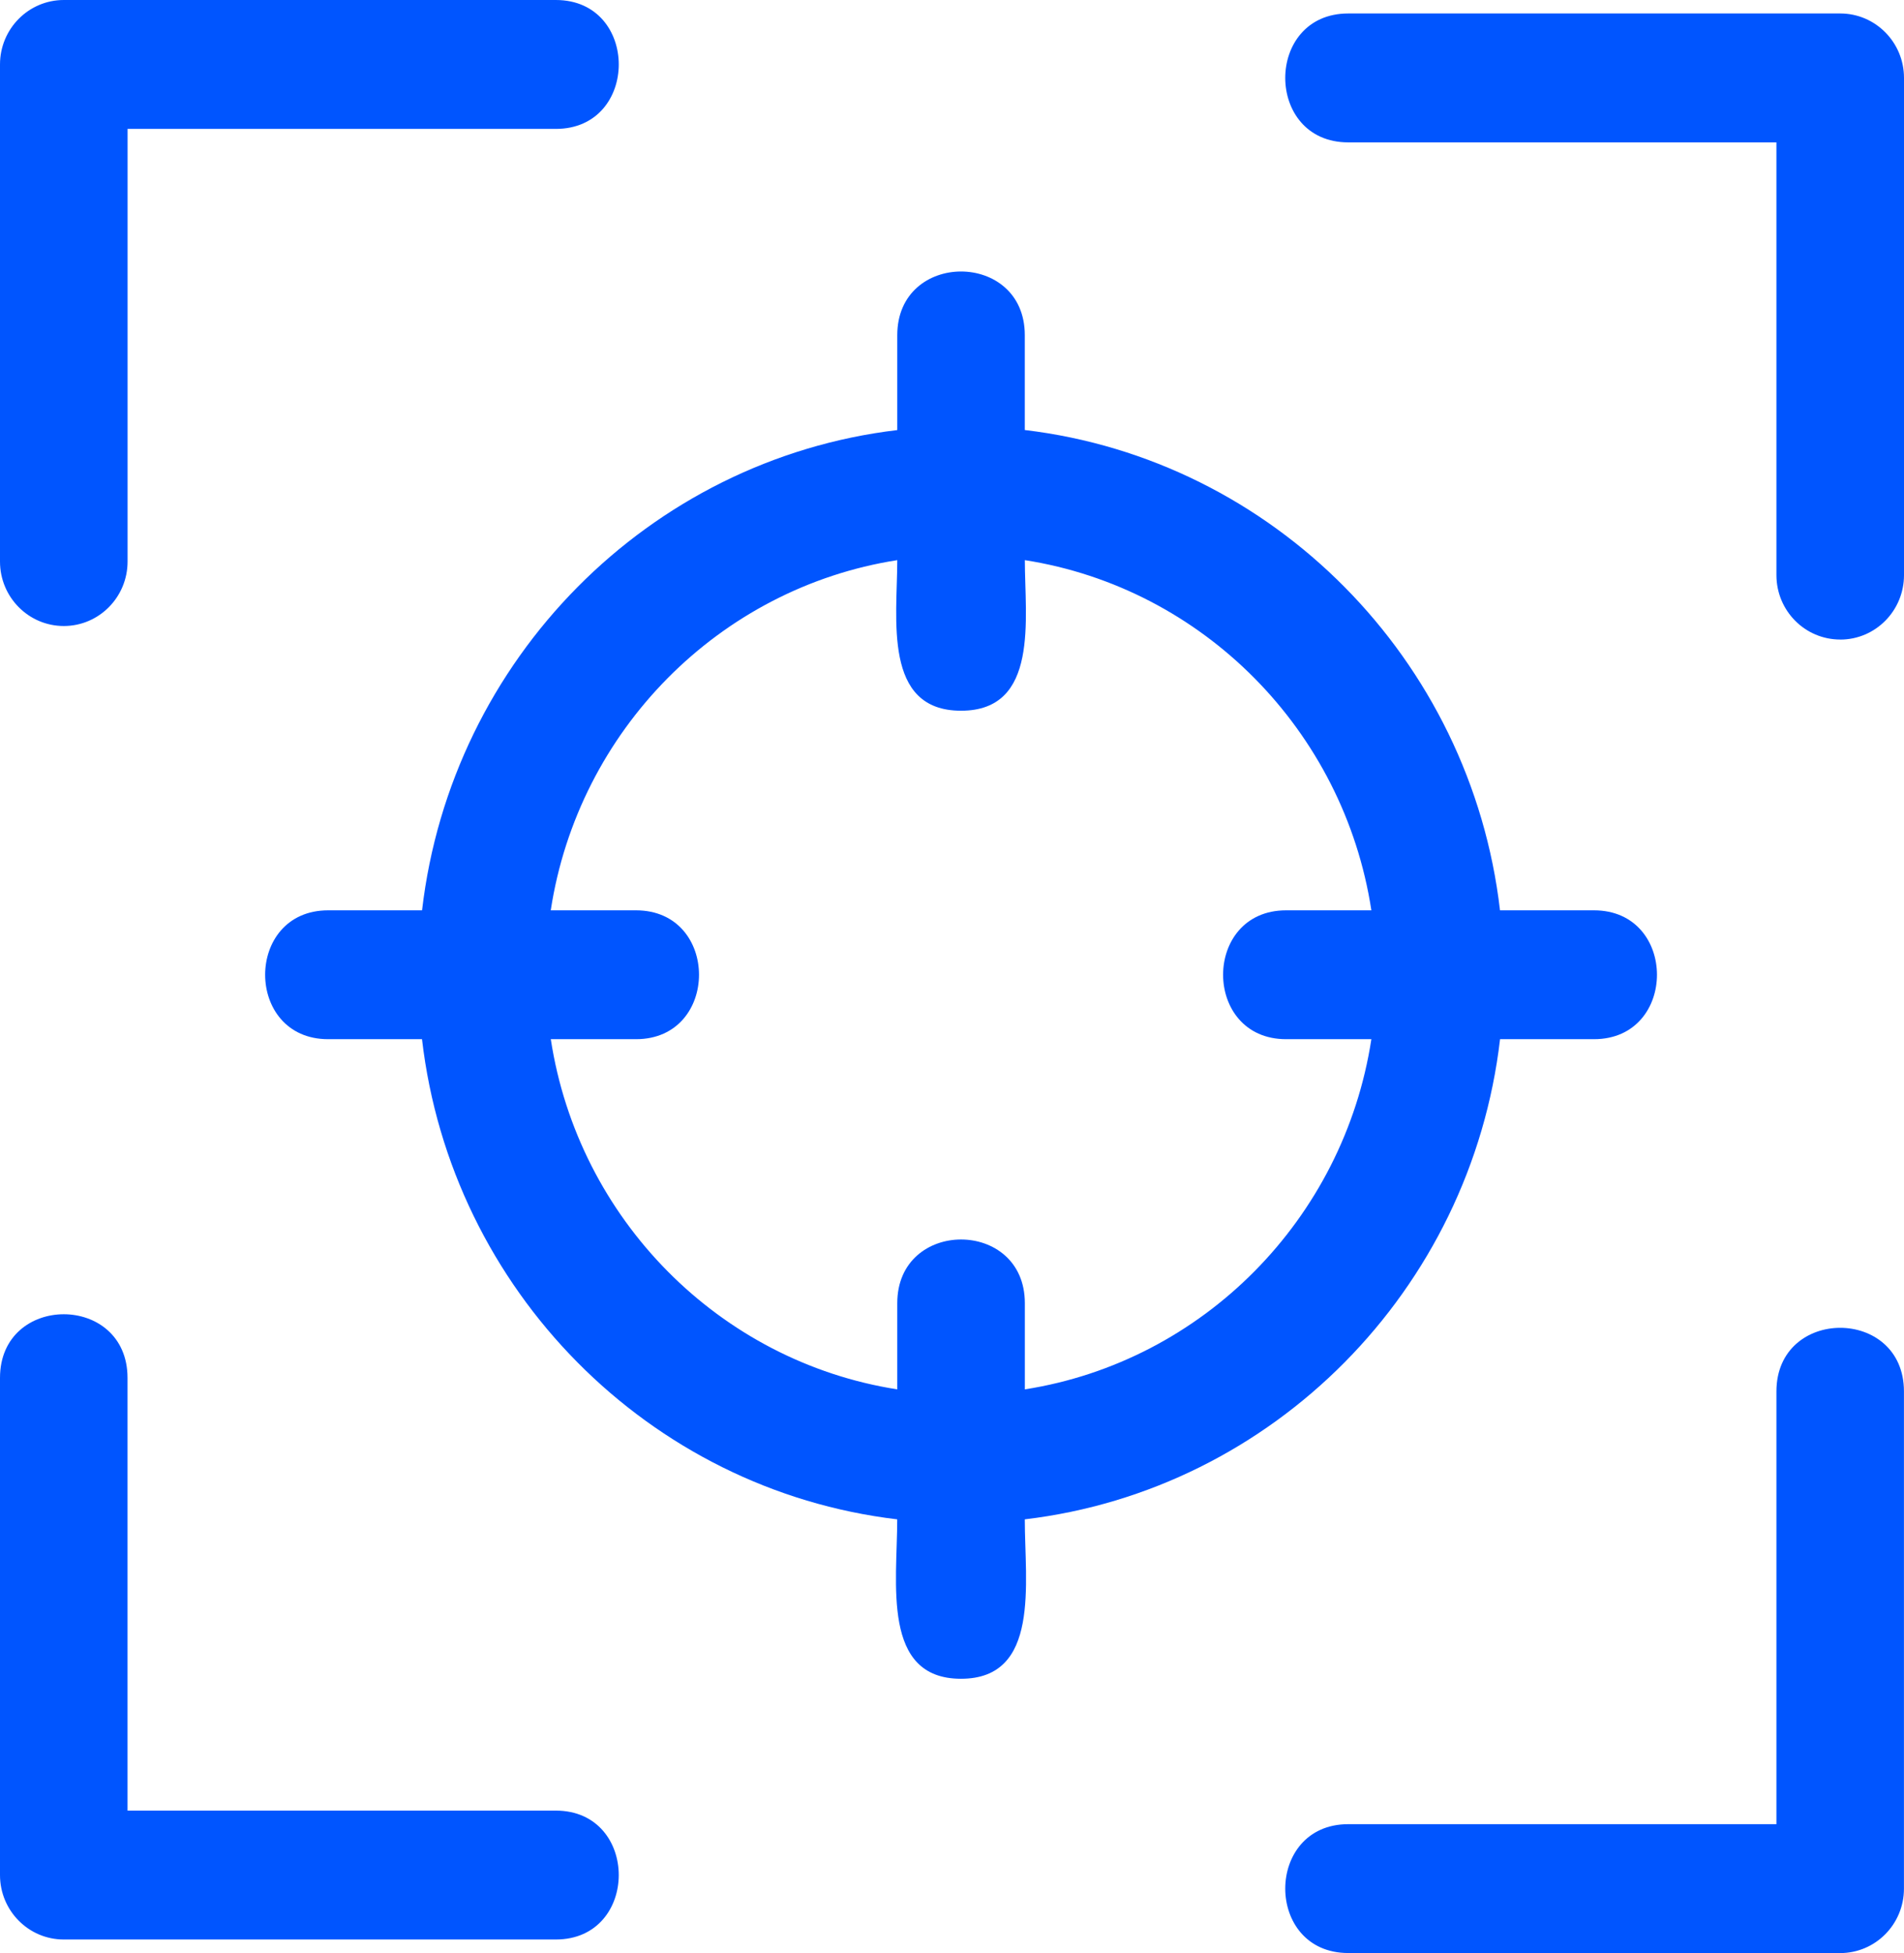 <svg width="39" height="40" viewBox="0 0 39 40" fill="none" xmlns="http://www.w3.org/2000/svg">
<path fill-rule="evenodd" clip-rule="evenodd" d="M37.694 13.098C36.971 13.098 36.387 12.508 36.387 11.778V2.916H27.616C25.896 2.916 25.896 0.276 27.616 0.276H37.694C38.415 0.276 39 0.867 39 1.596V11.778C39 12.508 38.416 13.099 37.694 13.099V13.098ZM1.307 12.821C0.585 12.821 0 12.23 0 11.501V1.32C0 0.591 0.585 0 1.307 0H11.385C13.104 0 13.104 2.64 11.385 2.64H2.613V11.501C2.613 12.23 2.028 12.821 1.307 12.821ZM37.694 39.999H27.616C25.896 39.999 25.896 37.36 27.616 37.36H36.387V28.498C36.387 26.76 38.999 26.76 38.999 28.498V38.68C38.999 39.41 38.415 40 37.693 40L37.694 39.999ZM11.384 39.722H1.306C0.585 39.722 0 39.132 0 38.402V28.22C0 26.482 2.612 26.482 2.612 28.22V37.082H11.384C13.104 37.082 13.104 39.722 11.384 39.722L11.384 39.722ZM13.028 21.283H11.282C11.846 24.967 14.733 27.884 18.379 28.455V26.689C18.379 24.951 20.992 24.951 20.992 26.689V28.455C24.638 27.884 27.525 24.967 28.09 21.283H26.343C24.623 21.283 24.623 18.644 26.343 18.644H28.09C27.526 14.96 24.637 12.042 20.992 11.472C20.992 12.664 21.292 14.556 19.685 14.556C18.079 14.556 18.379 12.663 18.379 11.472C14.733 12.042 11.845 14.961 11.281 18.644H13.028C14.748 18.644 14.748 21.283 13.028 21.283H13.028ZM8.645 21.283H6.721C5.001 21.283 5.001 18.644 6.721 18.644H8.645C9.243 13.502 13.291 9.413 18.379 8.808V6.864C18.379 5.126 20.991 5.126 20.991 6.864V8.807C26.08 9.412 30.128 13.502 30.725 18.644H32.65C34.37 18.644 34.37 21.283 32.65 21.283H30.726C30.127 26.424 26.079 30.513 20.991 31.117C20.991 32.421 21.314 34.382 19.684 34.382C18.055 34.382 18.378 32.421 18.378 31.117C13.291 30.513 9.242 26.424 8.644 21.283H8.645Z" fill="#0055FF"/>
</svg>
